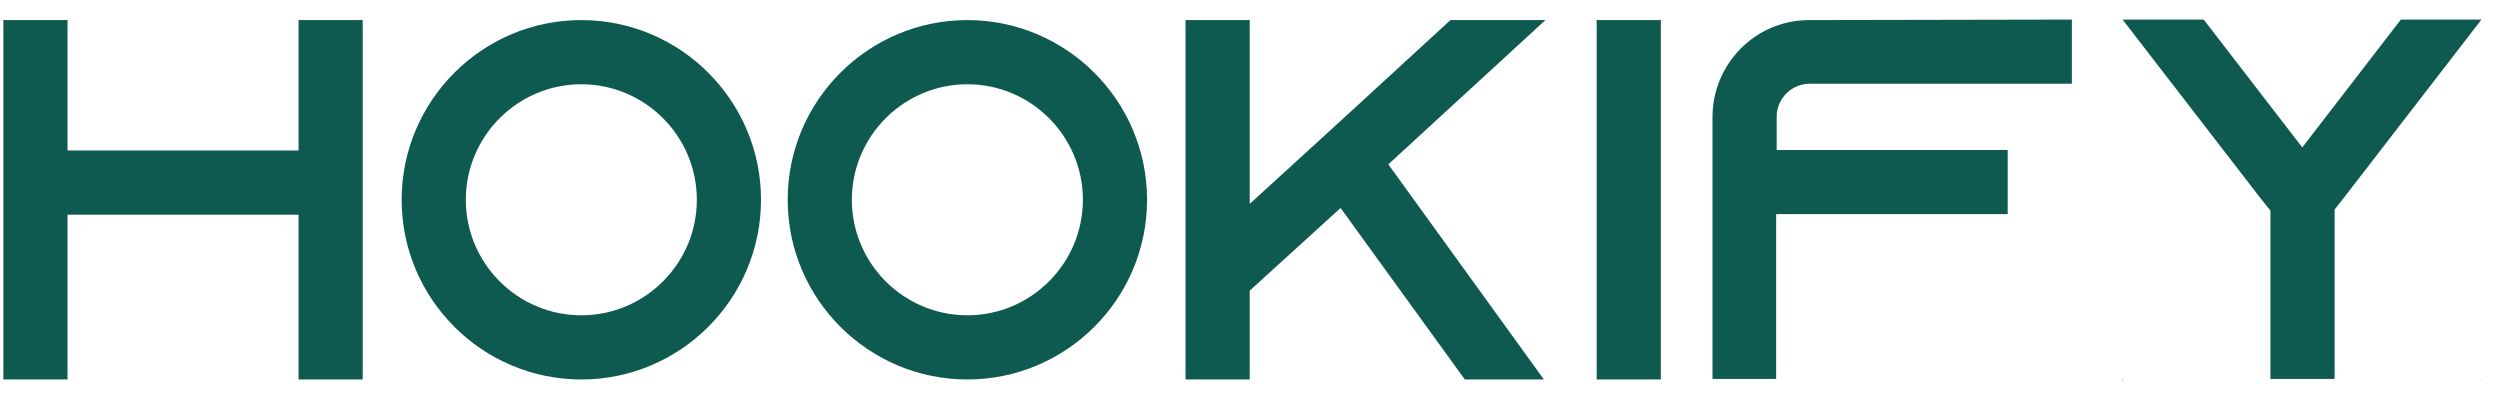 <svg width="112" height="18" viewBox="0 0 112 18" fill="none" xmlns="http://www.w3.org/2000/svg">
<path d="M13.375 0.9H16.25V17H13.375V9.617H3.025V17H0.15V0.9H3.025V6.742H13.375V0.9ZM26.044 0.9C30.483 0.9 34.093 4.511 34.093 8.95C34.093 13.389 30.483 17 26.044 17C21.605 17 17.994 13.389 17.994 8.95C17.994 4.511 21.605 0.9 26.044 0.9ZM26.044 14.125C28.895 14.125 31.218 11.802 31.218 8.95C31.218 6.098 28.895 3.775 26.044 3.775C23.192 3.775 20.869 6.098 20.869 8.95C20.869 11.802 23.192 14.125 26.044 14.125ZM43.338 0.9C47.777 0.9 51.388 4.511 51.388 8.95C51.388 13.389 47.777 17 43.338 17C38.899 17 35.288 13.389 35.288 8.95C35.288 4.511 38.899 0.9 43.338 0.9ZM43.338 14.125C46.19 14.125 48.513 11.802 48.513 8.95C48.513 6.098 46.19 3.775 43.338 3.775C40.486 3.775 38.163 6.098 38.163 8.95C38.163 11.802 40.486 14.125 43.338 14.125ZM69.235 0.9L62.197 7.363L69.166 17H65.624L60.058 9.318L55.987 13.021V17H53.112V0.9H55.987V9.134L58.356 6.972L60.495 5.017L64.98 0.9H69.235ZM74.406 17H71.531V0.9H74.406V17ZM81.044 0.9L92.82 0.877V3.752H81.067C80.262 3.752 79.595 4.419 79.595 5.224V6.719H89.945V9.594H79.572V16.977H76.72V5.247C76.72 2.855 78.652 0.9 81.044 0.9ZM107.558 0.877H111.169L104.936 8.95L104.591 9.387V16.977H101.716V9.433L101.325 8.95L95.092 0.877H98.726L103.142 6.604L107.558 0.877ZM95.069 17.046V17H95.115L95.069 17.046ZM111.169 17.046L111.146 17H111.169V17.046Z" fill="#0E5A51"/>
</svg>
